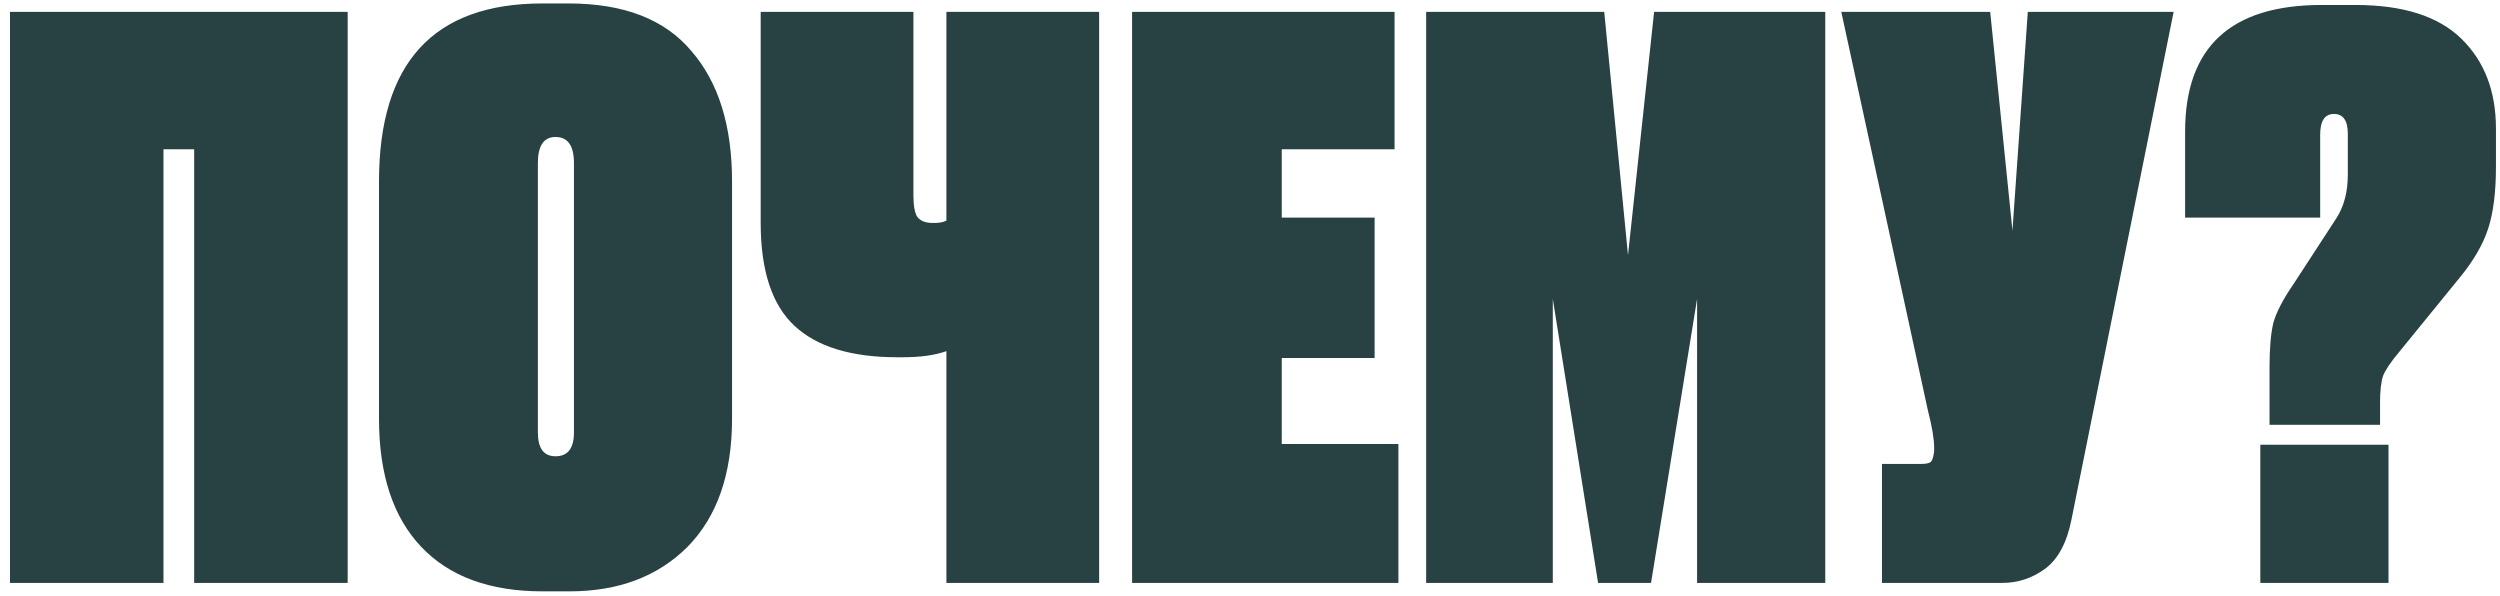 <?xml version="1.0" encoding="UTF-8"?> <svg xmlns="http://www.w3.org/2000/svg" width="193" height="46" viewBox="0 0 193 46" fill="none"> <path d="M0.77 45V0.918H26.84V45H14.99V11.524H12.62V45H0.77ZM56.514 14.012V32.32C56.514 36.586 55.369 39.885 53.078 42.215C50.787 44.506 47.745 45.652 43.953 45.652H41.879C37.811 45.652 34.69 44.506 32.518 42.215C30.345 39.924 29.259 36.626 29.259 32.32V14.012C29.259 4.848 33.466 0.266 41.879 0.266H43.894C48.16 0.266 51.32 1.49 53.374 3.939C55.468 6.349 56.514 9.706 56.514 14.012ZM44.309 33.387V12.59C44.309 11.247 43.835 10.575 42.887 10.575C41.978 10.575 41.524 11.247 41.524 12.59V33.387C41.524 34.611 41.978 35.224 42.887 35.224C43.835 35.224 44.309 34.611 44.309 33.387ZM73.063 45V27.106C72.194 27.422 71.069 27.58 69.686 27.58H69.271C65.716 27.58 63.07 26.771 61.332 25.151C59.594 23.532 58.725 20.885 58.725 17.212V0.918H70.516V15.079C70.516 15.868 70.614 16.422 70.812 16.738C71.049 17.053 71.444 17.212 71.997 17.212H72.174C72.53 17.212 72.826 17.152 73.063 17.034V0.918H84.854V45H73.063ZM87.397 0.918H107.66V11.524H98.951V16.797H106.12V27.64H98.951V34.276H107.957V45H87.397V0.918ZM110.099 45V0.918H123.846L125.682 19.7L127.697 0.918H140.91V45H131.015V23.077L127.46 45H123.372L119.876 23.077V45H110.099ZM167.803 0.918L159.923 40.082C159.568 41.899 158.876 43.183 157.849 43.934C156.862 44.645 155.776 45 154.591 45H145.288V35.816H148.31C148.705 35.816 148.962 35.757 149.08 35.638C149.199 35.48 149.278 35.204 149.317 34.809V34.572C149.317 33.9 149.159 32.952 148.843 31.728L142.148 0.918H153.643L155.361 17.804L156.546 0.918H167.803ZM183.74 32.794H175.208V28.351C175.208 26.889 175.307 25.744 175.504 24.914C175.741 24.085 176.255 23.097 177.045 21.952L180.363 16.856C180.955 15.947 181.251 14.822 181.251 13.479V10.338C181.251 9.311 180.896 8.798 180.185 8.798C179.474 8.798 179.118 9.331 179.118 10.398V16.797H168.69V10.161C168.69 3.643 172.206 0.384 179.237 0.384H181.844C185.517 0.384 188.243 1.253 190.02 2.991C191.798 4.729 192.687 7.04 192.687 9.924V12.886C192.687 14.822 192.489 16.402 192.094 17.626C191.699 18.851 190.968 20.115 189.902 21.418L185.221 27.166C184.589 27.916 184.174 28.528 183.977 29.002C183.819 29.476 183.74 30.168 183.74 31.076V32.794ZM184.392 34.335V45H174.497V34.335H184.392Z" fill="#284142"></path> </svg> 